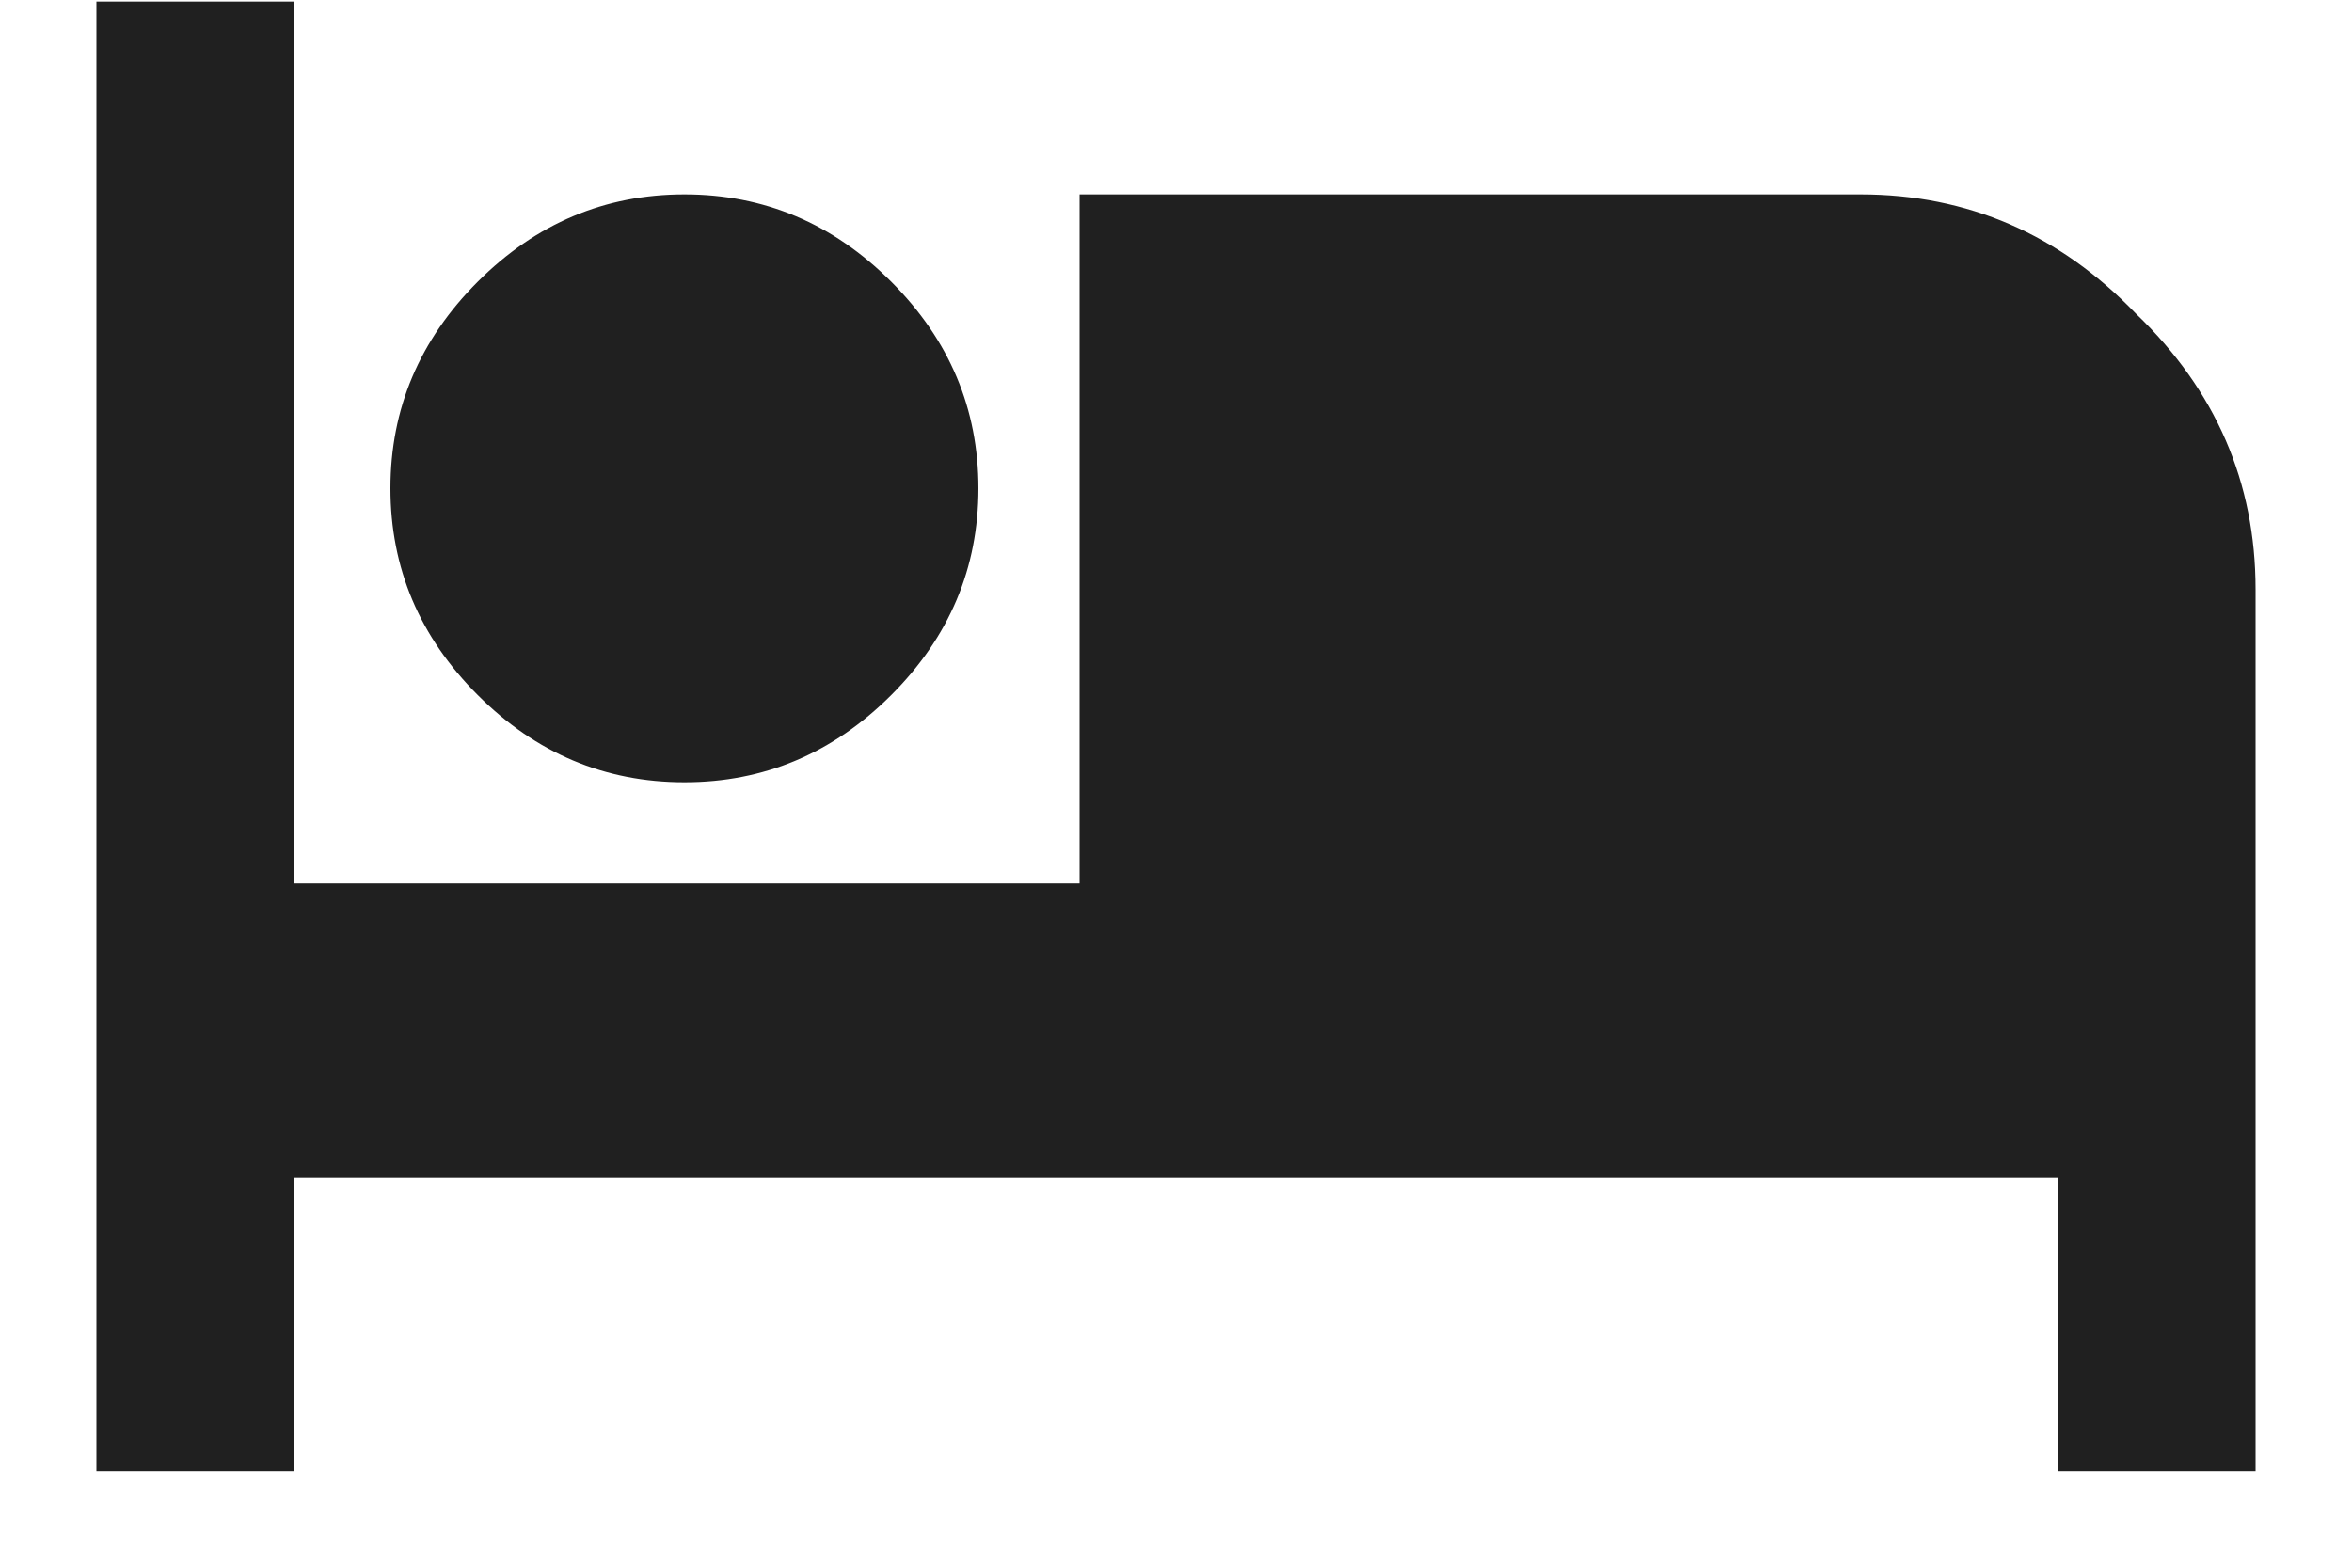 <svg width="24" height="16" viewBox="0 0 24 16" fill="none" xmlns="http://www.w3.org/2000/svg">
<path d="M18.984 1.984C20.078 1.984 21.016 2.391 21.797 3.203C22.609 3.984 23.016 4.922 23.016 6.016V15.016H21V12.016H3V15.016H0.984V0.016H3V9.016H11.016V1.984H18.984ZM9.094 7.094C8.5 7.688 7.797 7.984 6.984 7.984C6.172 7.984 5.469 7.688 4.875 7.094C4.281 6.5 3.984 5.797 3.984 4.984C3.984 4.172 4.281 3.469 4.875 2.875C5.469 2.281 6.172 1.984 6.984 1.984C7.797 1.984 8.5 2.281 9.094 2.875C9.688 3.469 9.984 4.172 9.984 4.984C9.984 5.797 9.688 6.5 9.094 7.094Z" fill="#202020"/>
</svg>
